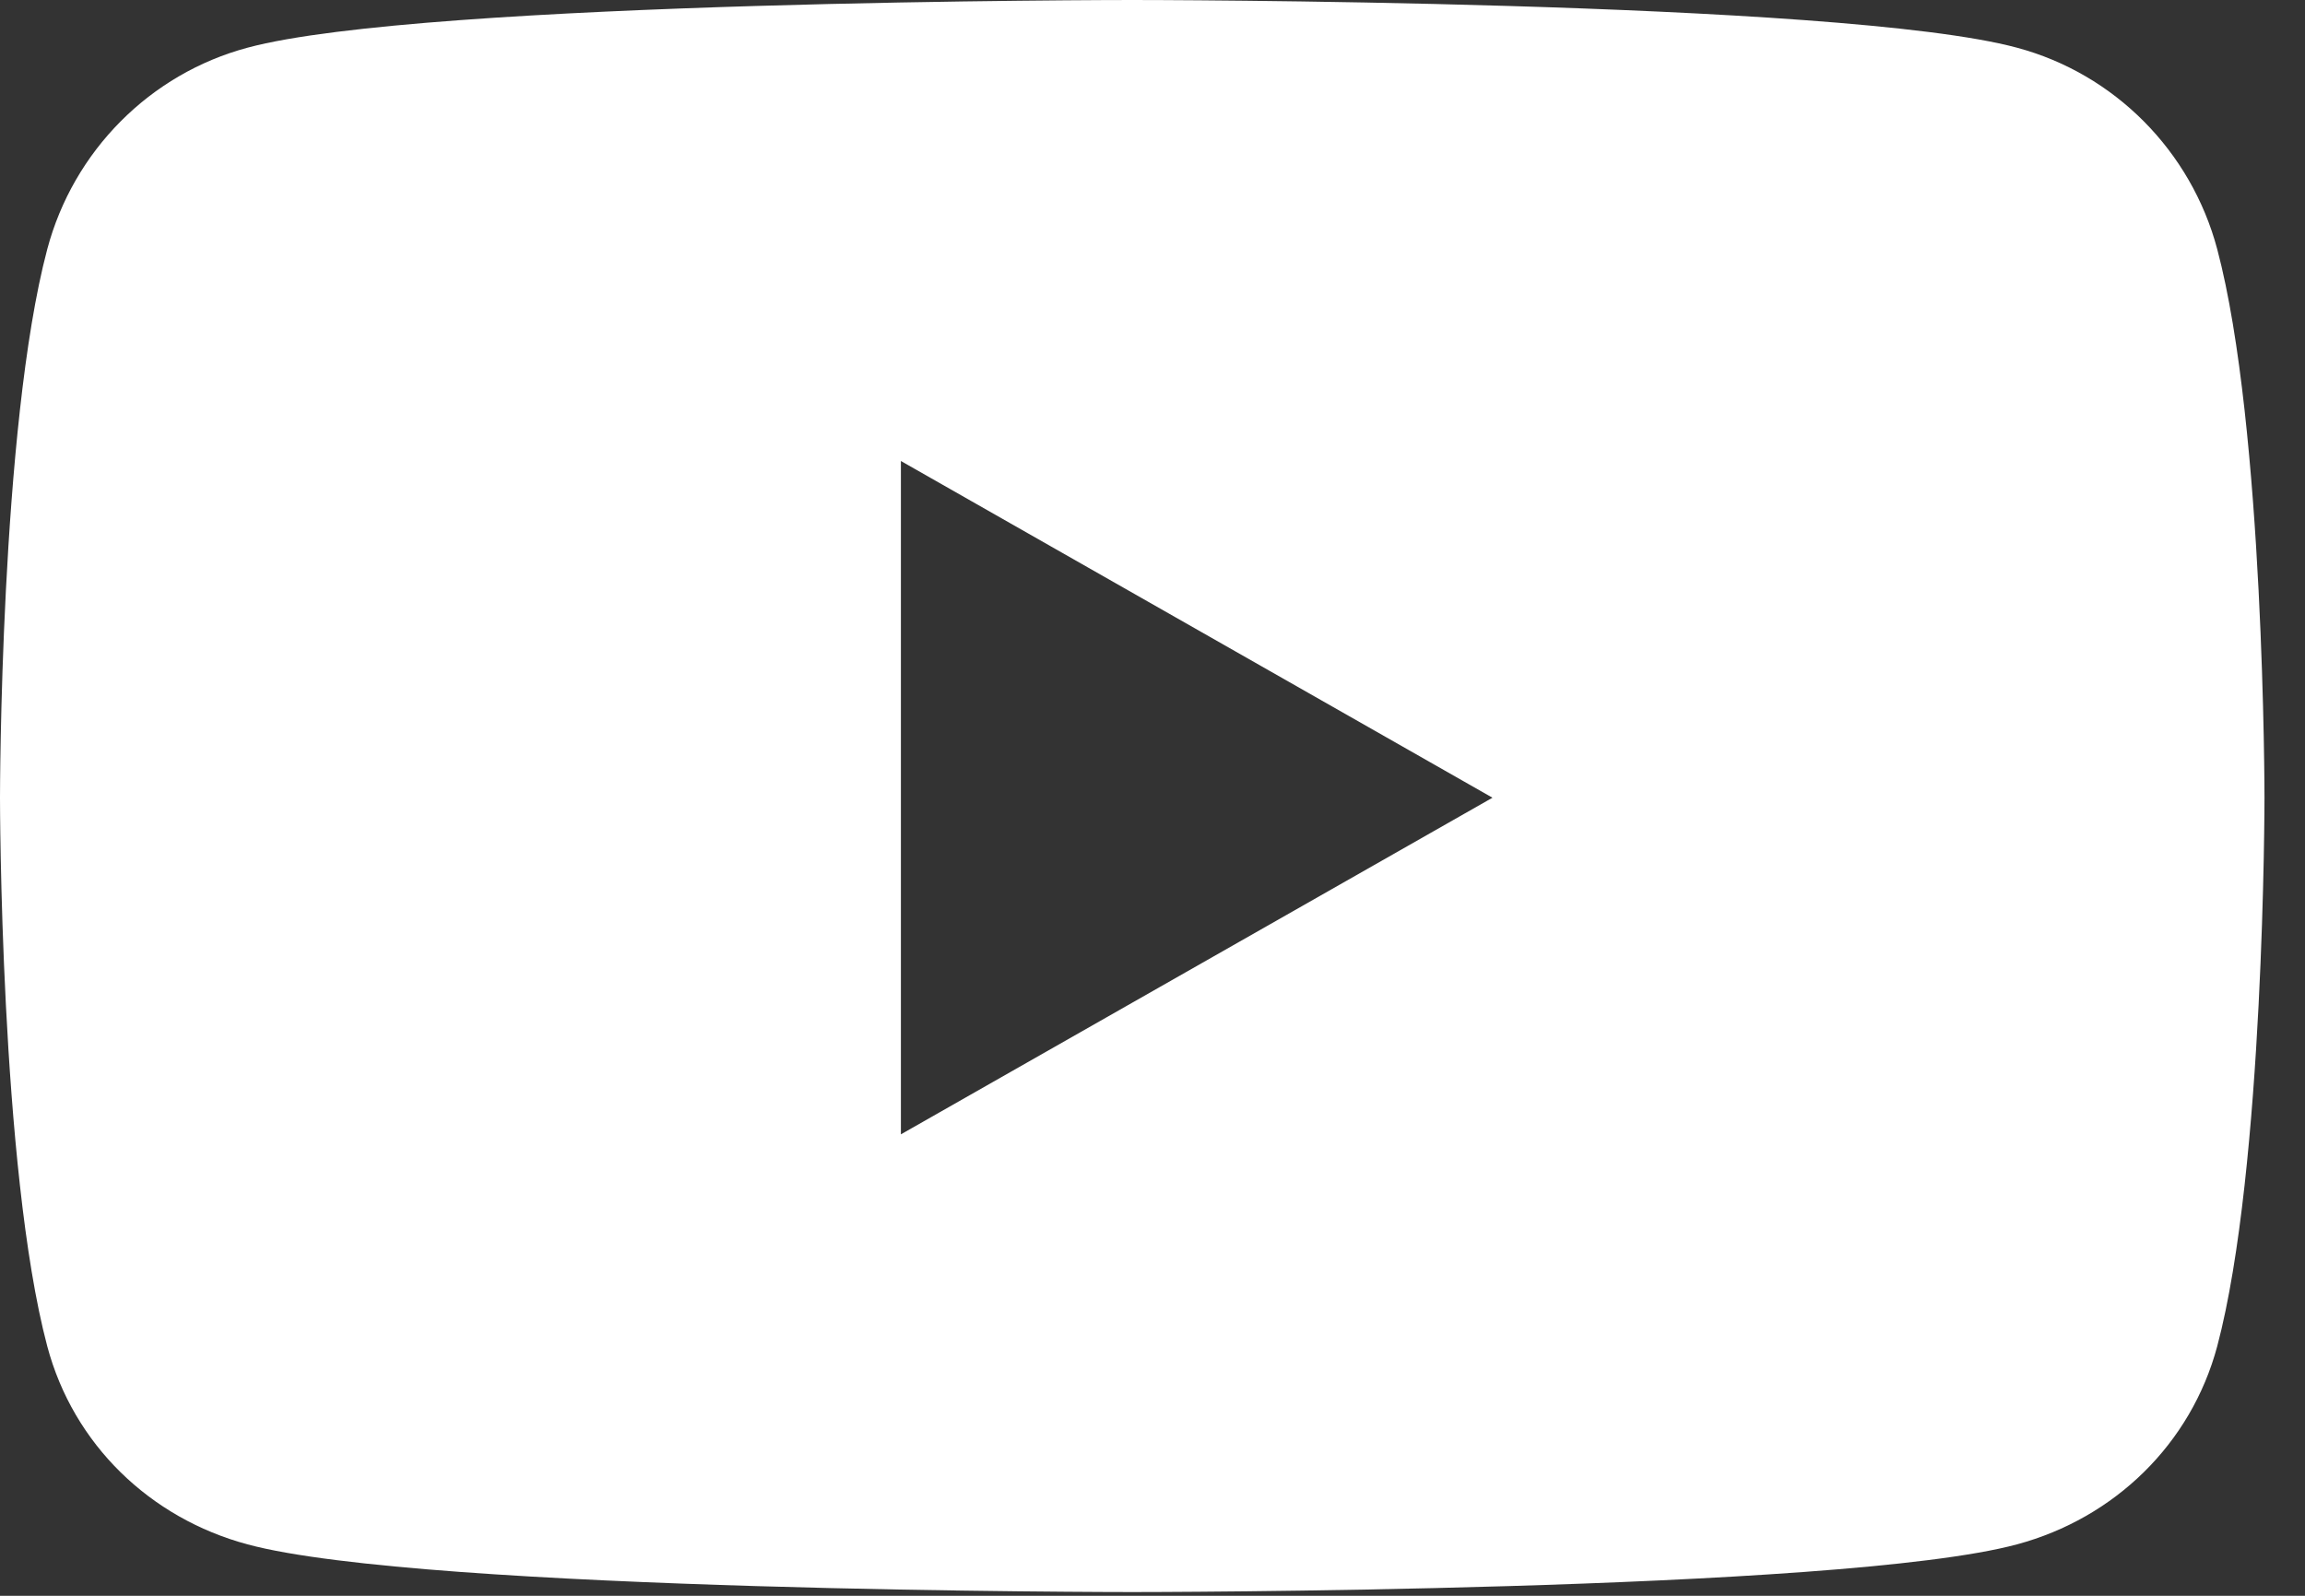 <?xml version="1.0" encoding="UTF-8"?>
<svg xmlns="http://www.w3.org/2000/svg" width="26" height="18" viewBox="0 0 26 18" fill="none">
  <rect x="0" y="0" width="26" height="18" fill="#333333" stroke="none"/>
  <path d="M25.01 2.811C24.715 1.702 23.85 0.832 22.751 0.538C20.759 0 12.771 0 12.771 0C12.771 0 4.784 0 2.792 0.538C1.693 0.832 0.828 1.702 0.533 2.811C0 4.817 0 8.998 0 8.998C0 8.998 0 13.178 0.533 15.185C0.828 16.293 1.693 17.125 2.792 17.42C4.784 17.958 12.771 17.958 12.771 17.958C12.771 17.958 20.759 17.958 22.751 17.42C23.85 17.125 24.715 16.288 25.01 15.185C25.543 13.178 25.543 8.998 25.543 8.998C25.543 8.998 25.543 4.817 25.01 2.811ZM10.162 12.795V5.2L16.835 8.998L10.162 12.795Z" fill="white"></path>
</svg>

